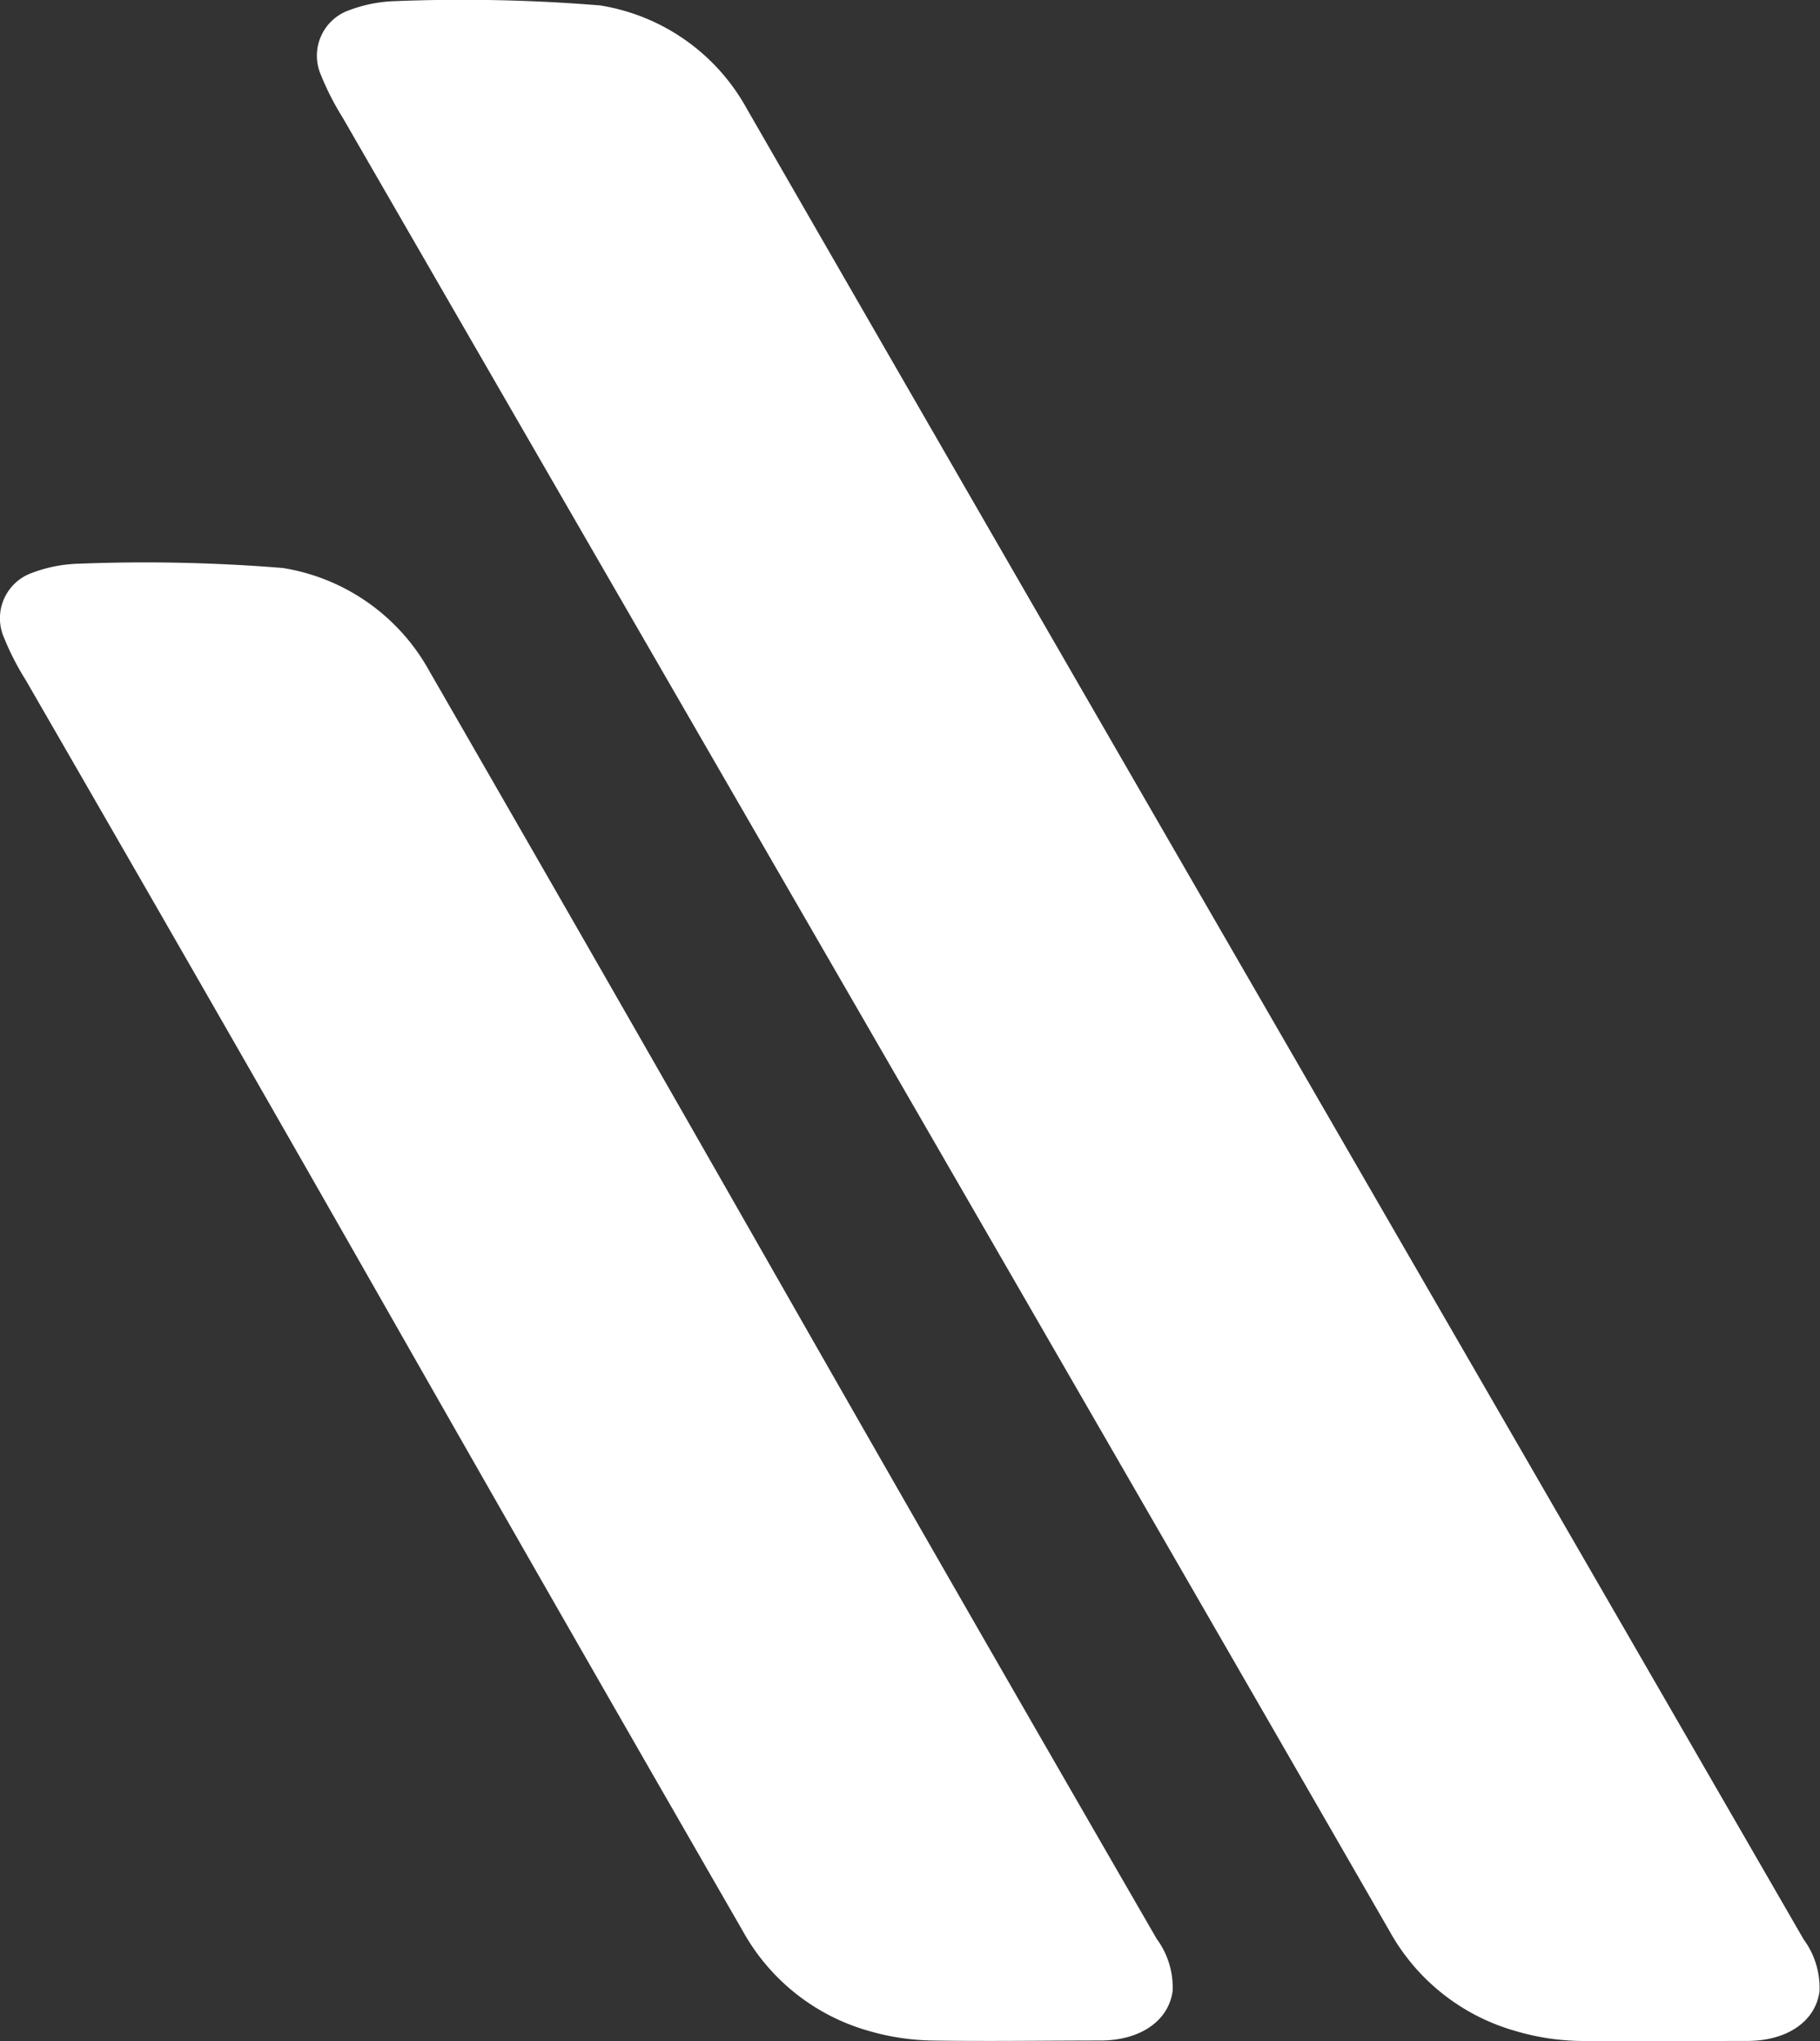 <svg id="Component_32_583" data-name="Component 32 – 583" xmlns="http://www.w3.org/2000/svg" width="17.835" height="20" viewBox="0 0 17.835 20">
  <rect x="0" y="0" width="17.835" height="20" fill="#333333" stroke="none"/>
  <defs>
    <style>
      .cls-1 {
        fill: #fff;
        fill-rule: evenodd;
      }
    </style>
  </defs>
  <path id="Path_777" data-name="Path 777" class="cls-1" d="M2.772,7.769A2,2,0,0,1,4.207,8.778C7.849,15.1,7.687,14.885,11.335,21.2a.8.8,0,0,1,.156.512c-.04.29-.313.481-.7.484-.553,0-1.105.009-1.658,0a2.351,2.351,0,0,1-.615-.093,2.046,2.046,0,0,1-1.238-.978c-3.609-6.267-3.415-6-7.029-12.26a2.643,2.643,0,0,1-.212-.414.472.472,0,0,1,.277-.635,1.391,1.391,0,0,1,.452-.089A16.644,16.644,0,0,1,2.772,7.769Z" transform="translate(0 -2.204)"/>
  <path id="Path_778" data-name="Path 778" class="cls-1" d="M7.124.053A2,2,0,0,1,8.56,1.061C12.2,7.384,15.27,12.68,18.918,19a.8.8,0,0,1,.156.512c-.04.29-.312.481-.7.484-.553,0-1.105.009-1.658,0A2.354,2.354,0,0,1,16.1,19.9a2.046,2.046,0,0,1-1.238-.978C11.251,12.653,8.215,7.412,4.6,1.149A2.65,2.65,0,0,1,4.389.735.472.472,0,0,1,4.666.1,1.392,1.392,0,0,1,5.118.011,16.643,16.643,0,0,1,7.124.053Z" transform="translate(-1.244)"/>
</svg>
